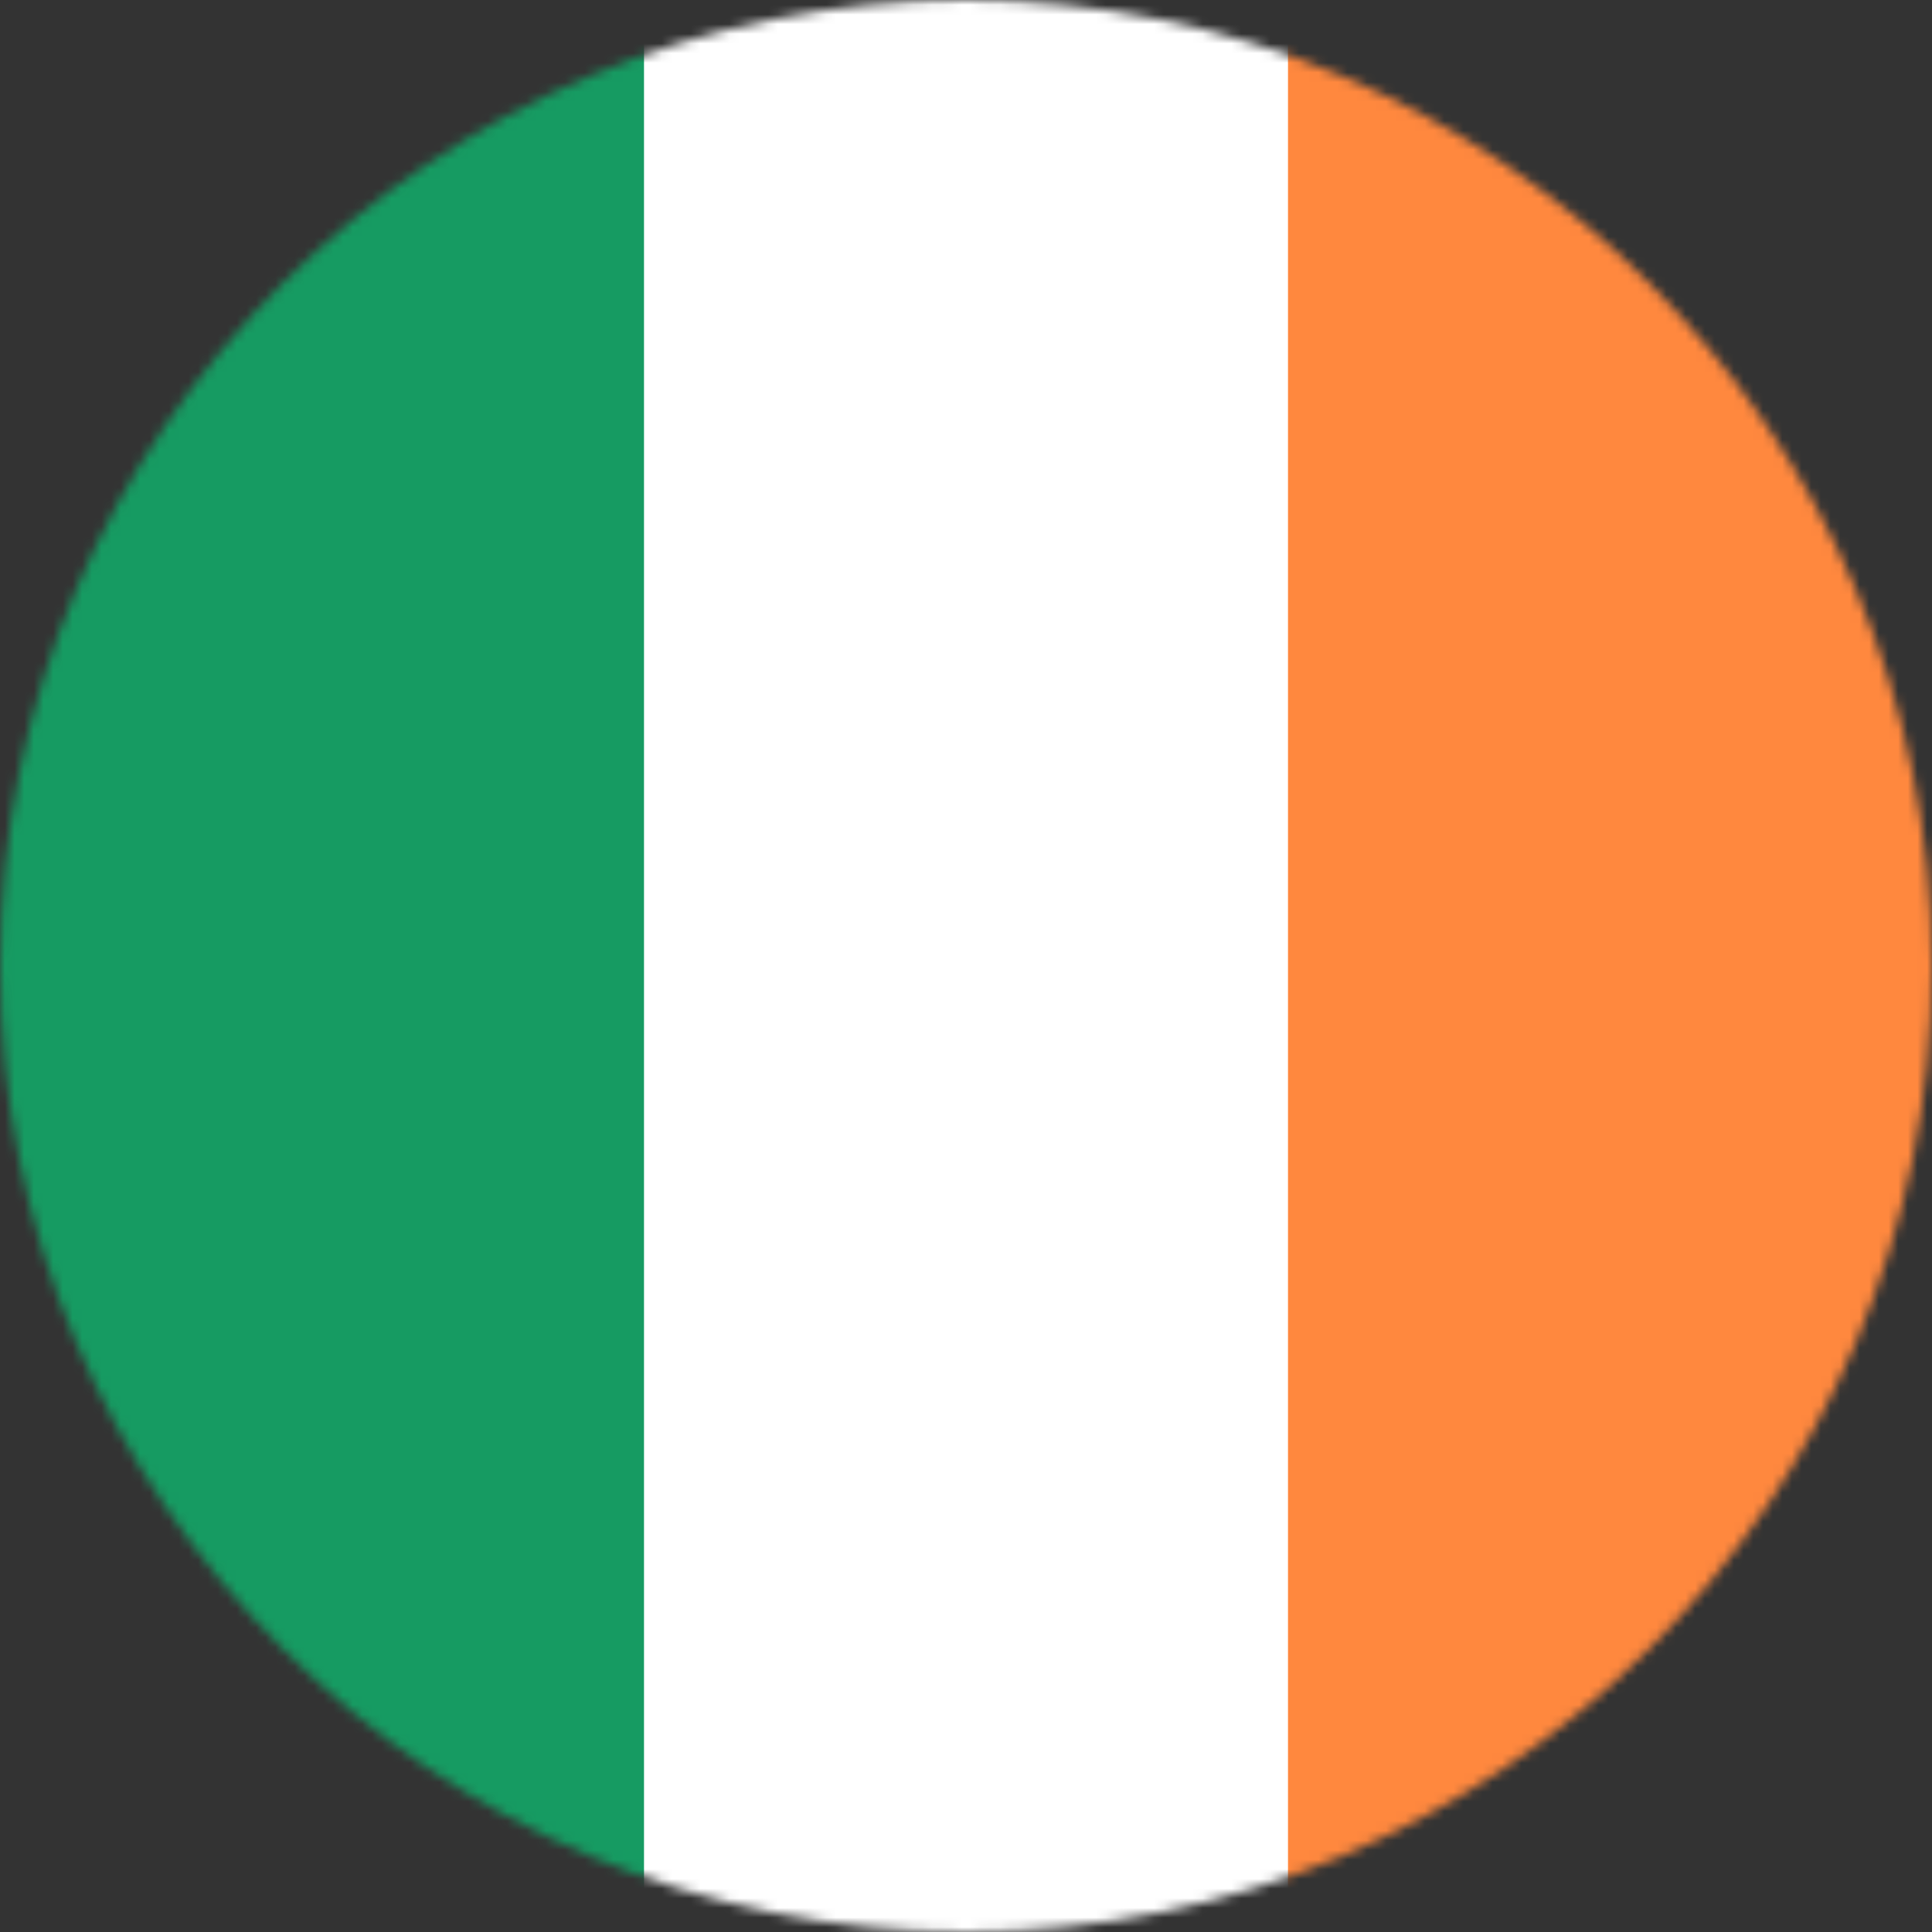 <svg height="200" viewBox="0 0 200 200" width="200" xmlns="http://www.w3.org/2000/svg" xmlns:xlink="http://www.w3.org/1999/xlink"><rect x="0" y="0" width="200" height="200" fill="#333333" stroke="none"/><mask id="a" fill="#fff"><circle cx="100" cy="100" fill="#fff" fill-rule="evenodd" r="100"/></mask><g fill="none" mask="url(#a)"><path d="m0 0h200v200h-200z" fill="#169b62"/><path d="m66.667 0h133.333v200h-133.333z" fill="#fff"/><path d="m133.333 0h66.667v200h-66.667z" fill="#ff883e"/></g></svg>